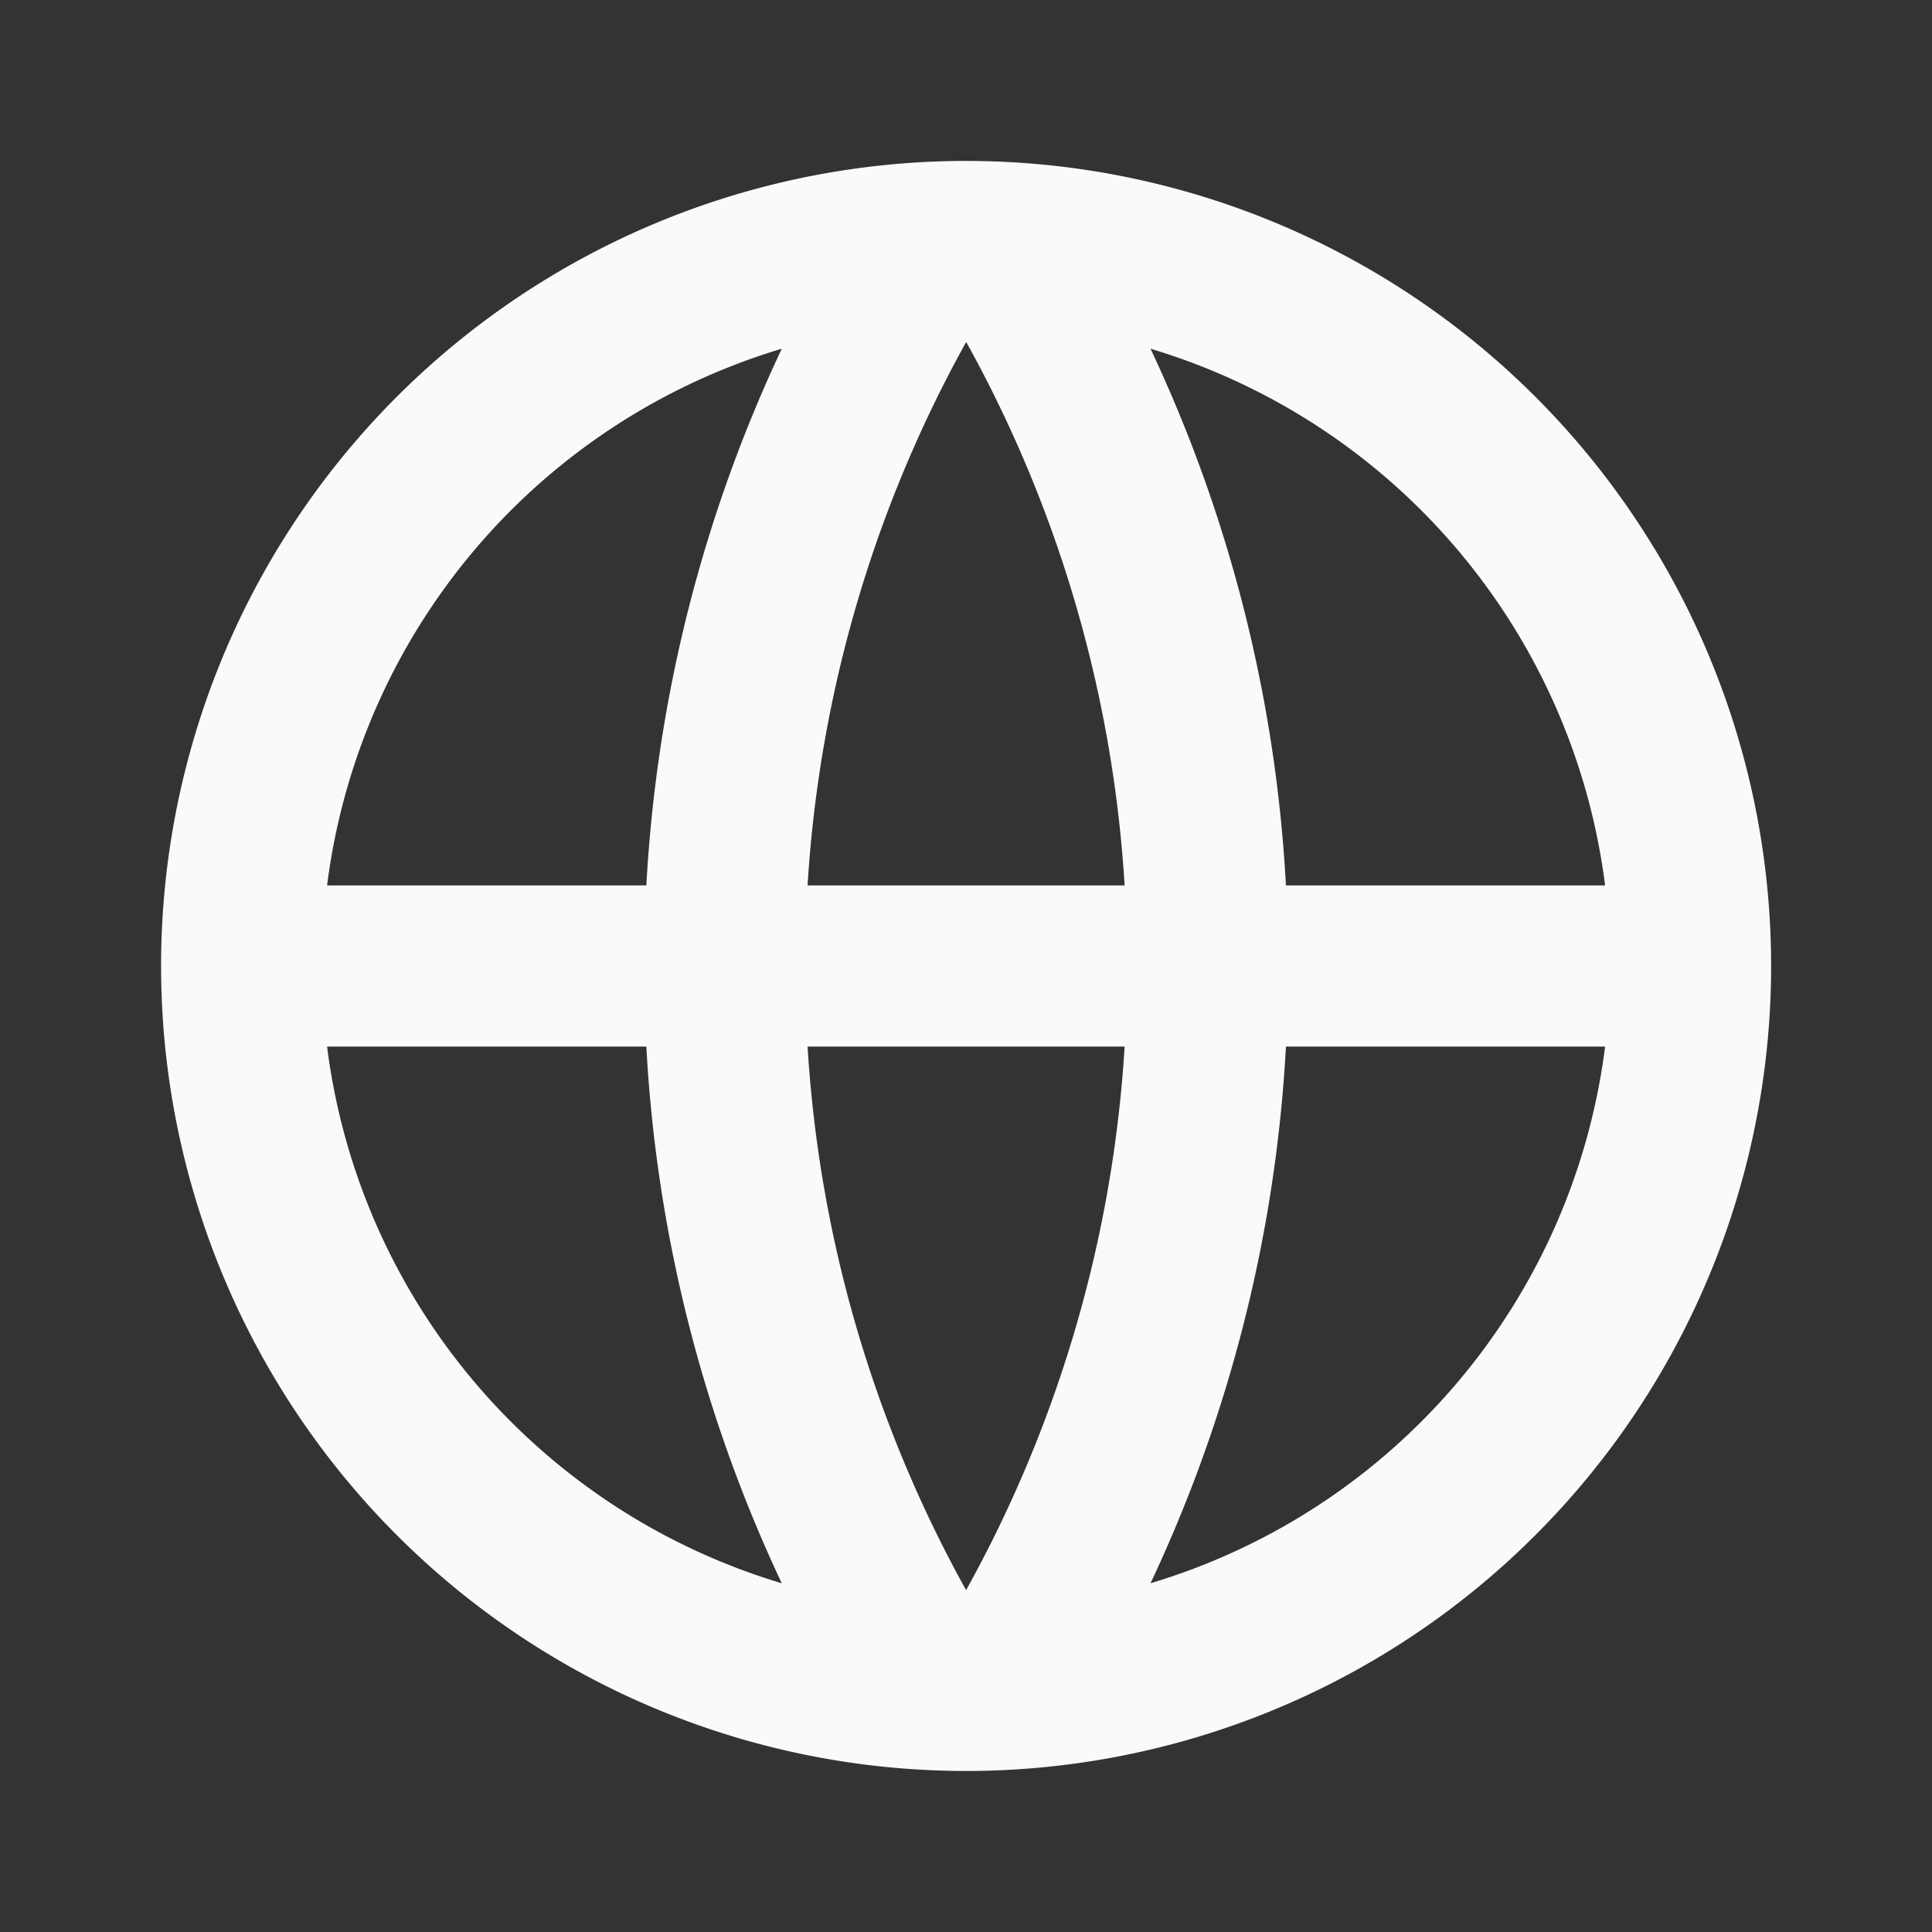 <svg width="20" height="20" fill="none" xmlns="http://www.w3.org/2000/svg"><rect width="100%" height="100%" fill="#333333" stroke="none"/><path d="M10.001 18.333a8.333 8.333 0 110-16.667 8.333 8.333 0 010 16.667zM8.093 16.39a14.916 14.916 0 01-1.402-5.556H3.386a6.673 6.673 0 004.707 5.556zm.267-5.556a13.254 13.254 0 001.641 5.627 13.253 13.253 0 001.641-5.627H8.36zm8.256 0h-3.304a14.915 14.915 0 01-1.402 5.556 6.673 6.673 0 004.706-5.556zM3.386 9.166h3.305c.108-1.978.6-3.854 1.402-5.556a6.674 6.674 0 00-4.707 5.556zm4.974 0h3.282a13.253 13.253 0 00-1.64-5.626A13.254 13.254 0 008.36 9.166zm3.55-5.556a14.915 14.915 0 011.402 5.556h3.304A6.674 6.674 0 0011.91 3.61z" fill="#FAFAFA"/></svg>